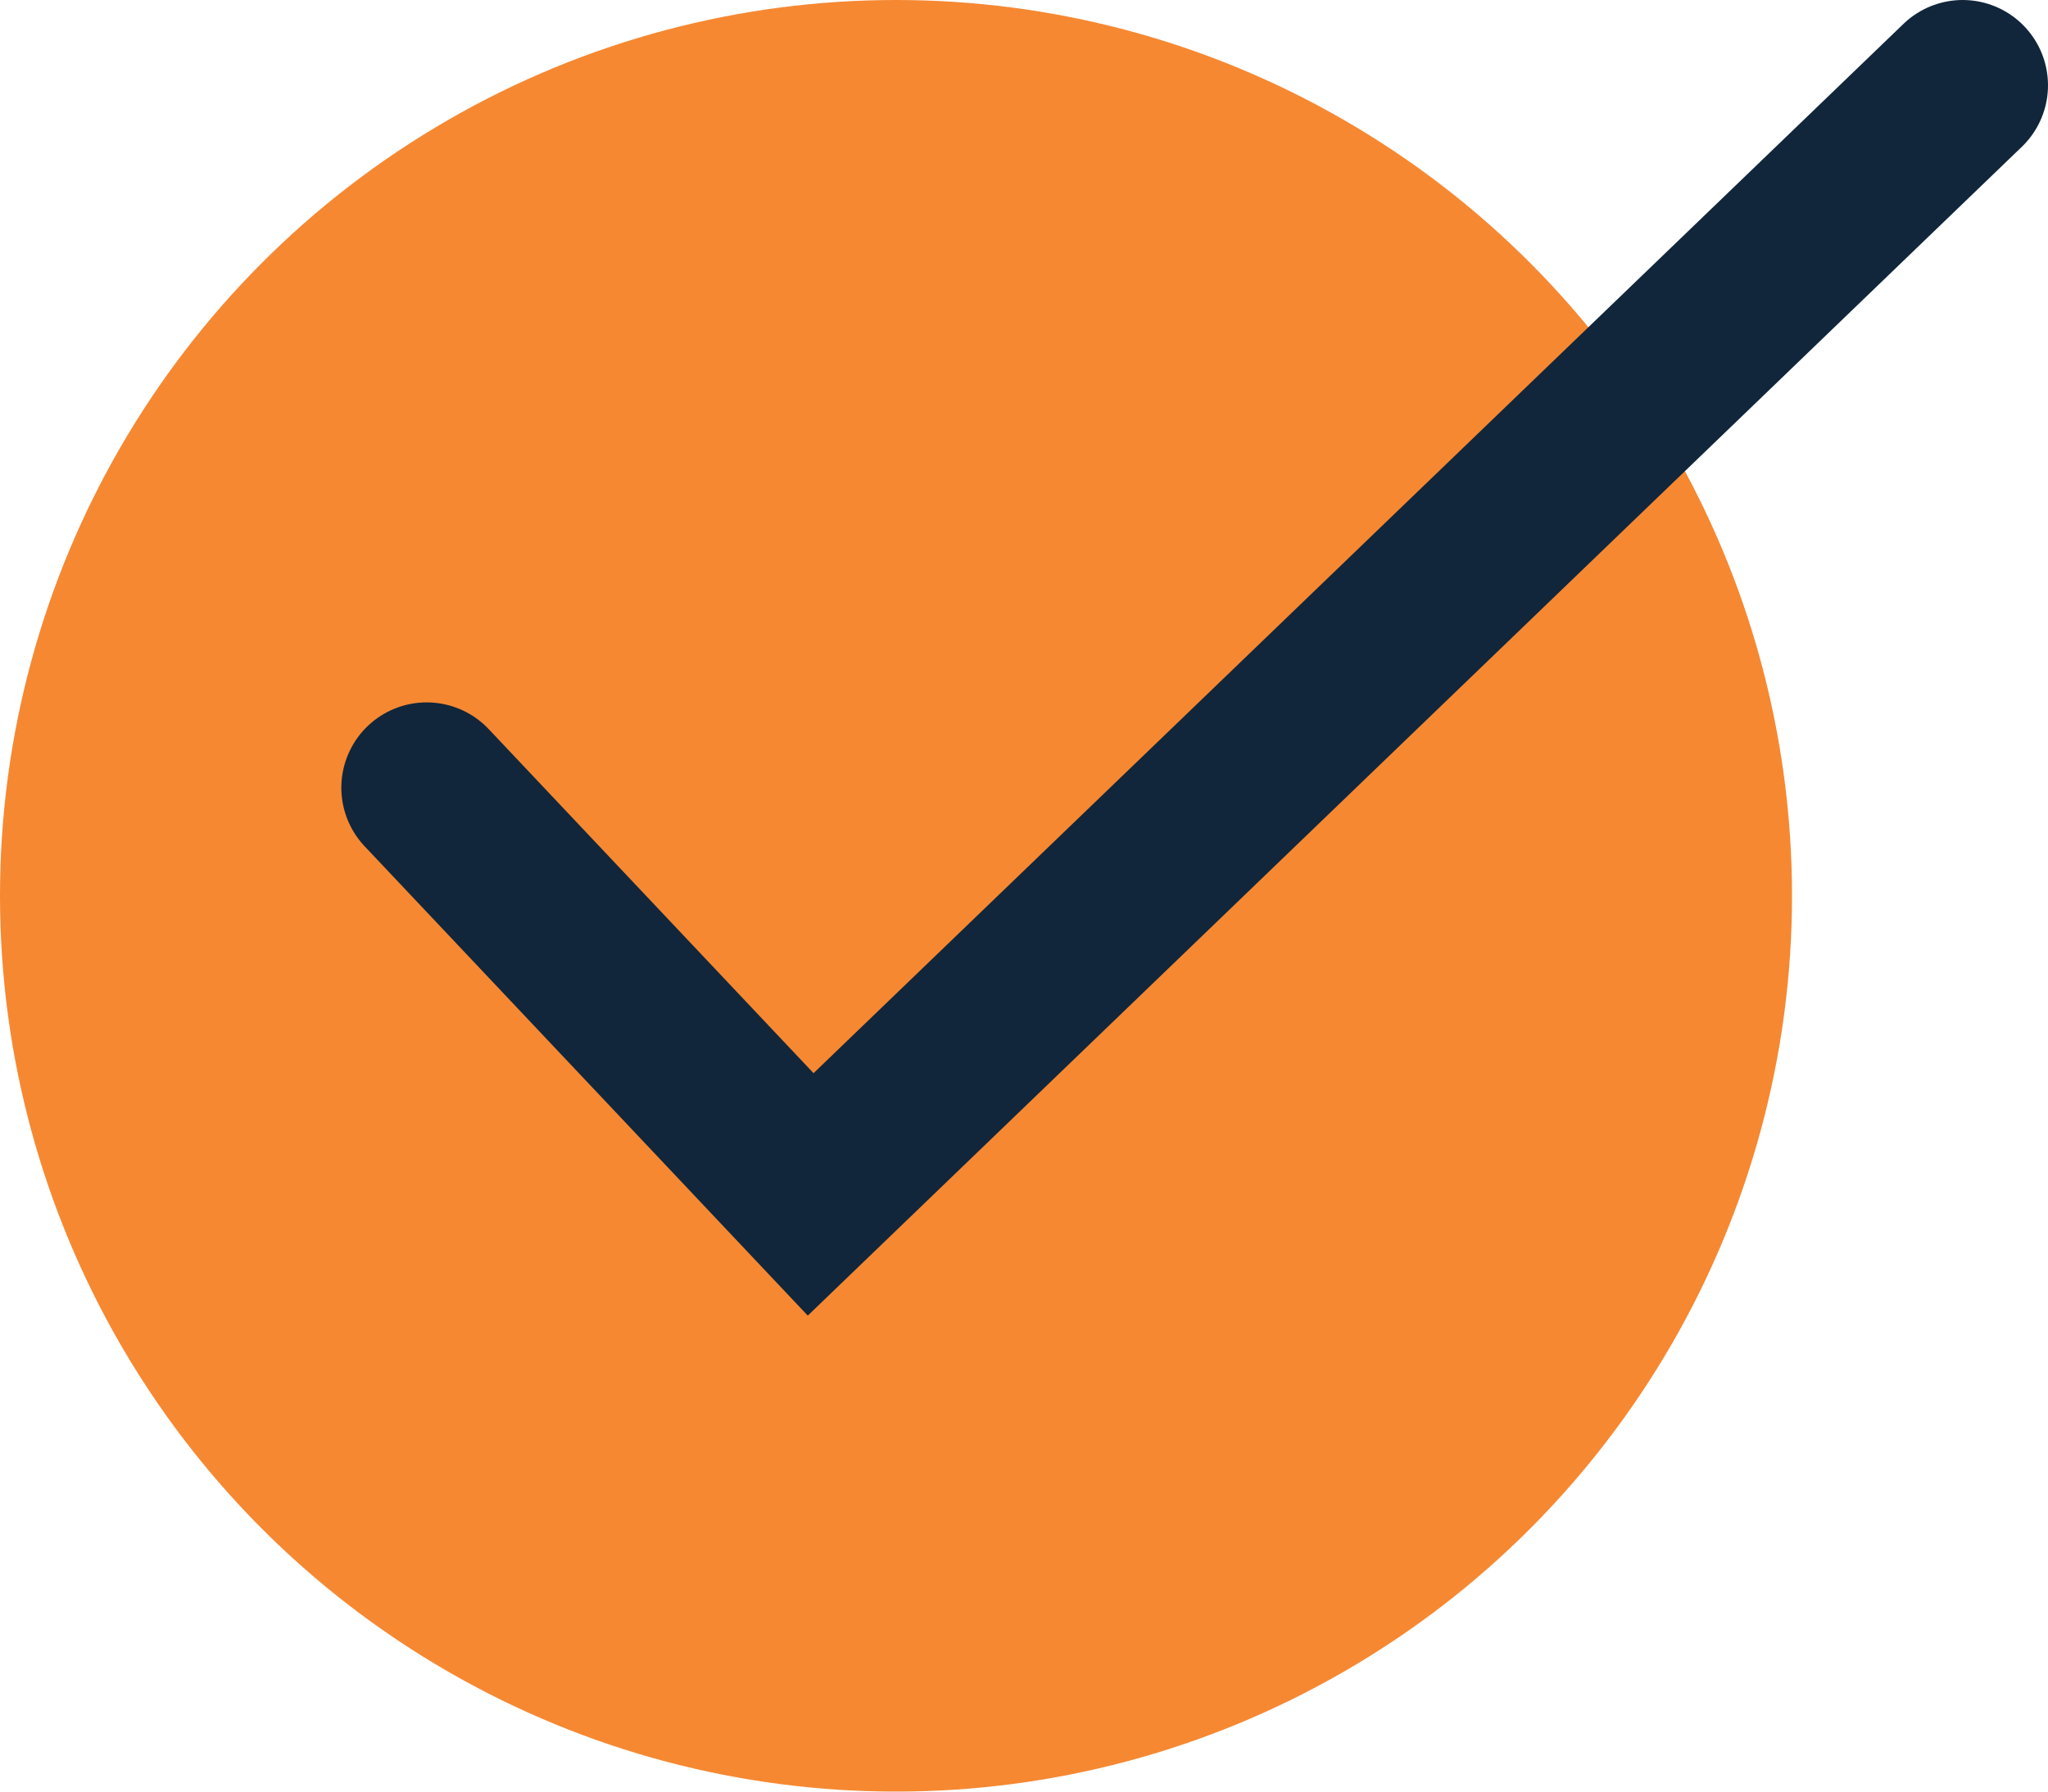 <?xml version="1.0" encoding="UTF-8"?> <svg xmlns="http://www.w3.org/2000/svg" width="24" height="21" viewBox="0 0 24 21" fill="none"> <circle cx="10.5" cy="10.5" r="10.5" fill="#F68832"></circle> <path d="M5 9.233L9.5 14L23 1" stroke="#11263A" stroke-width="2" stroke-linecap="round"></path> </svg> 